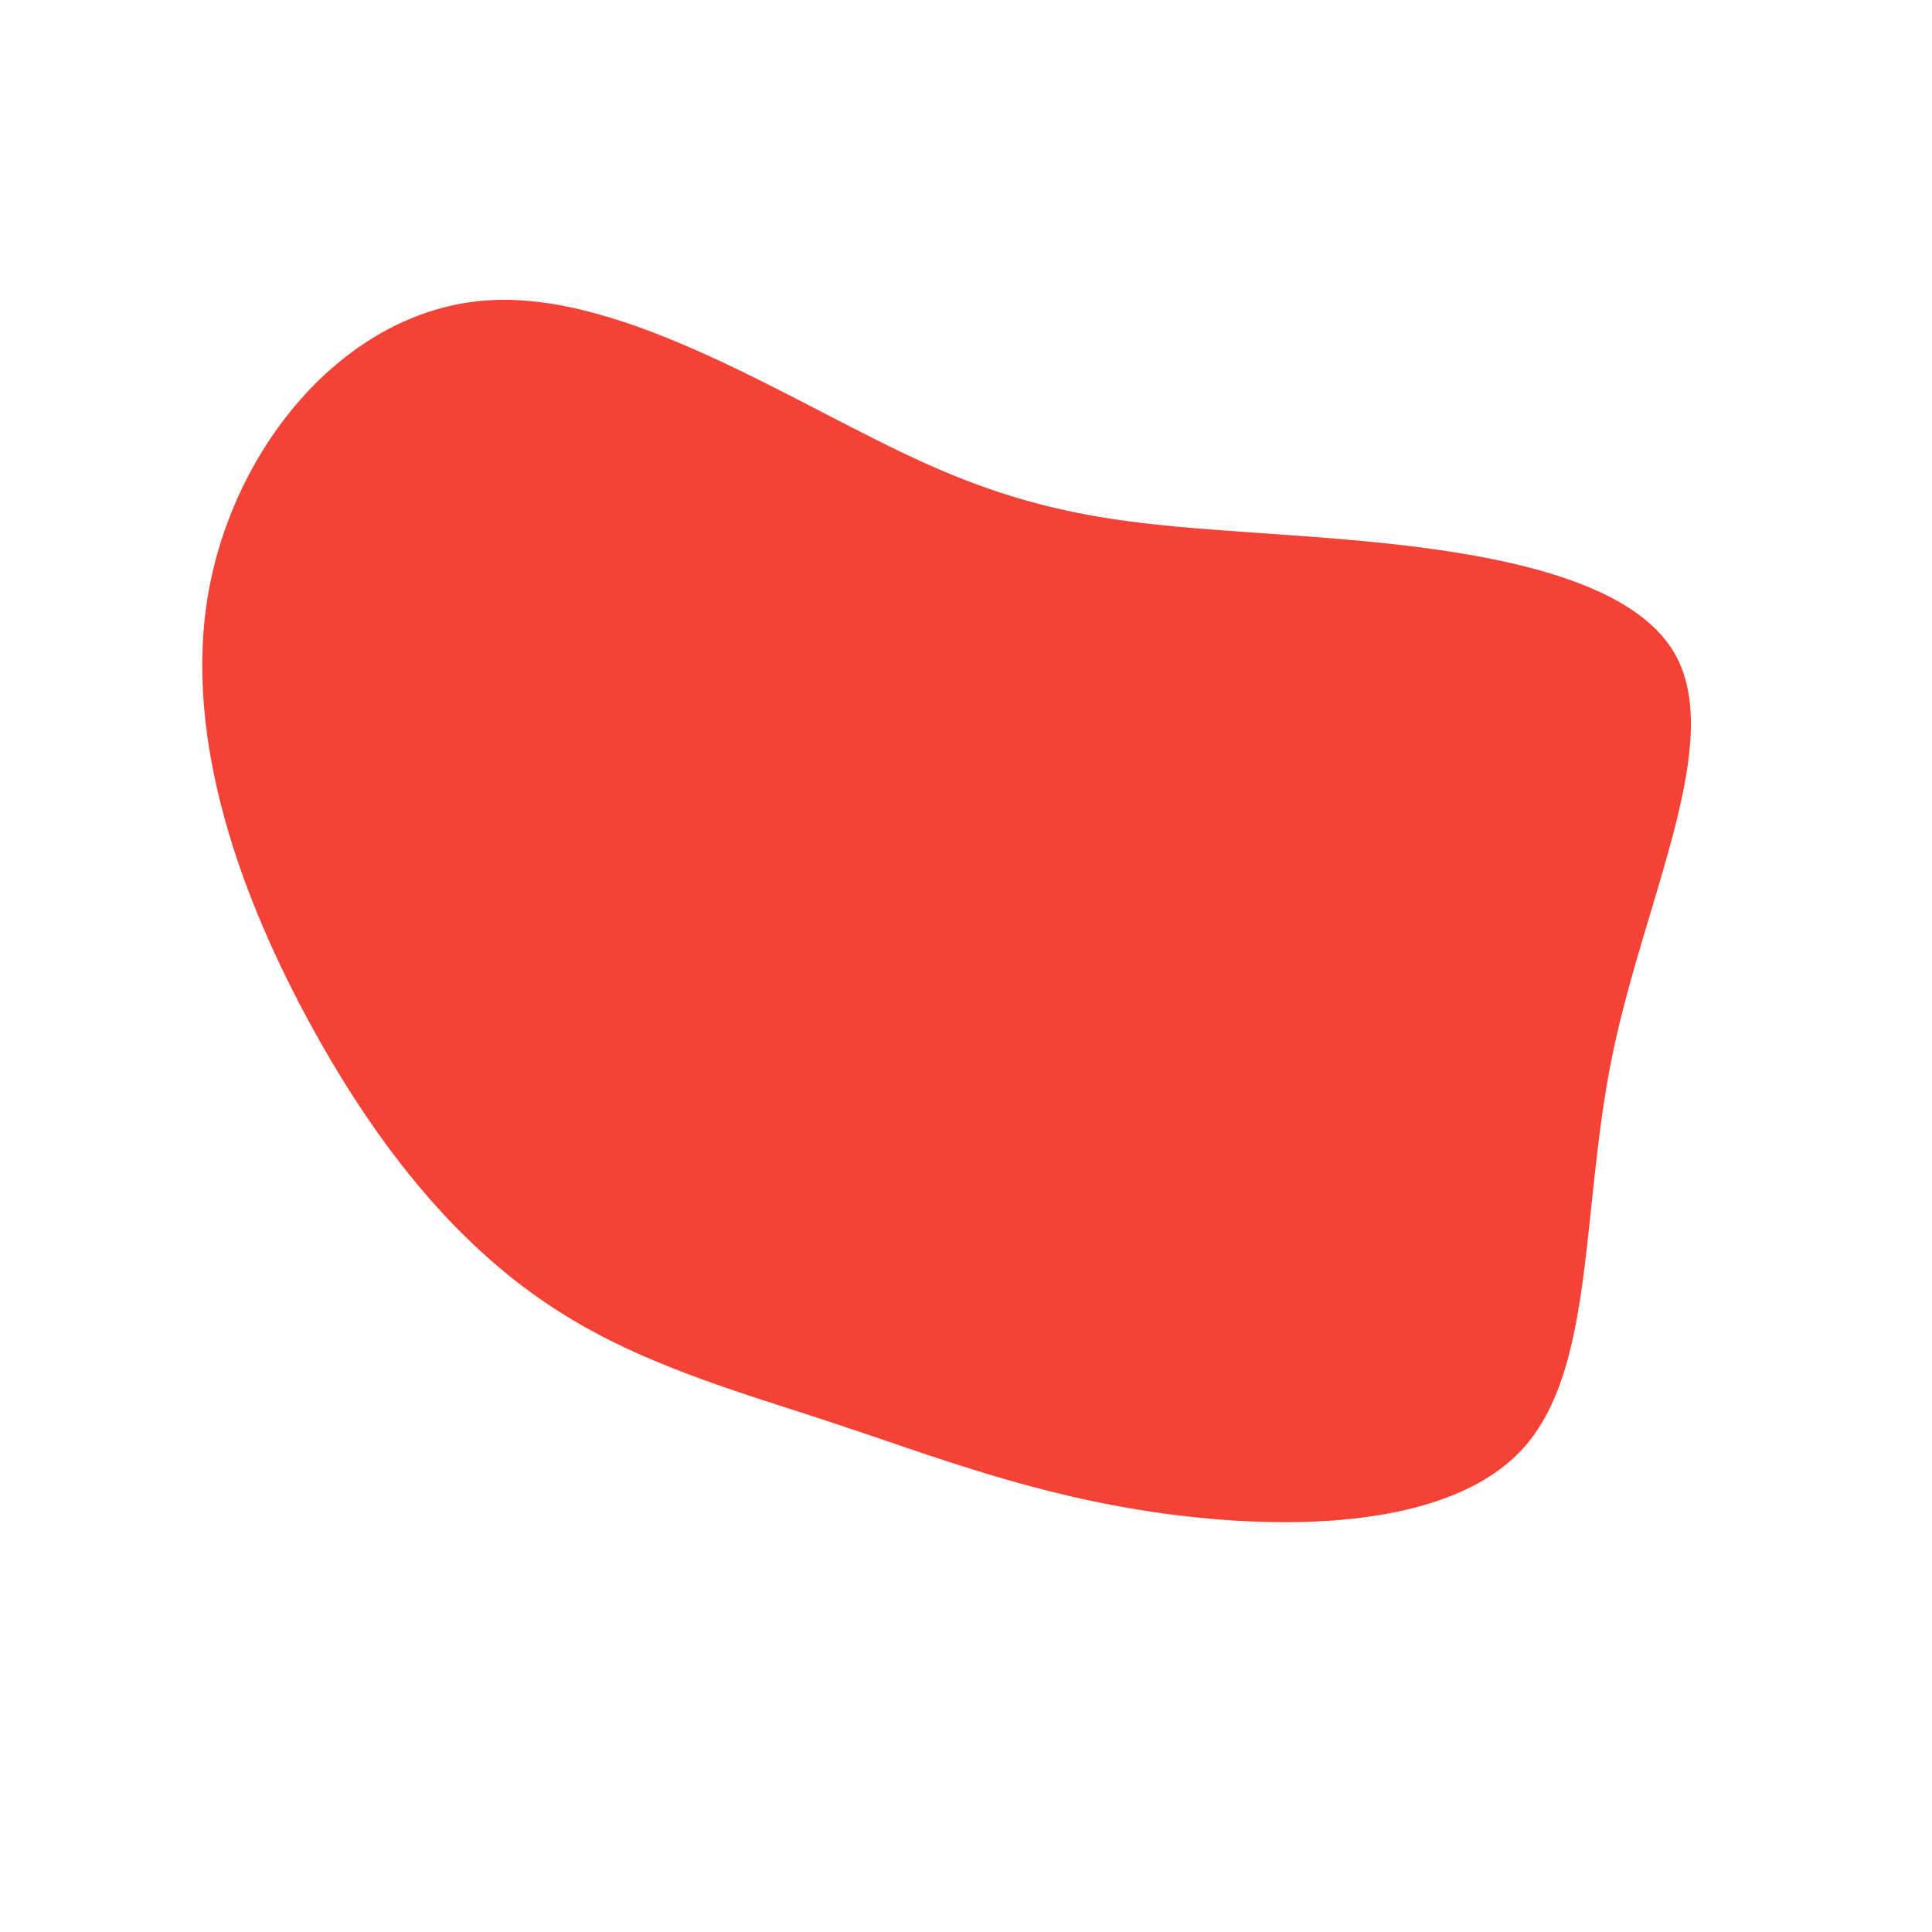 <?xml version="1.0" standalone="no"?>
<svg
  width="600"
  height="600"
  viewBox="0 0 600 600"
  xmlns="http://www.w3.org/2000/svg"
>
  <g transform="translate(300,300)">
    <path d="M101.9,-133.7C145.4,-130.6,203.2,-124.9,219.7,-97.7C236.1,-70.6,211.1,-21.9,200.9,26.9C190.8,75.7,195.5,124.6,173.2,149.6C150.8,174.5,101.3,175.5,61.1,170C20.8,164.4,-10.1,152.2,-41,142C-71.8,131.8,-102.4,123.5,-129.8,105.1C-157.3,86.7,-181.6,58.2,-203.1,19C-224.6,-20.1,-243.3,-69.9,-235.3,-115.8C-227.3,-161.6,-192.6,-203.6,-148.9,-206.7C-105.2,-209.8,-52.6,-173.9,-11.7,-155.7C29.2,-137.4,58.4,-136.9,101.9,-133.7Z" fill="#f44336" />
  </g>
</svg>
    
